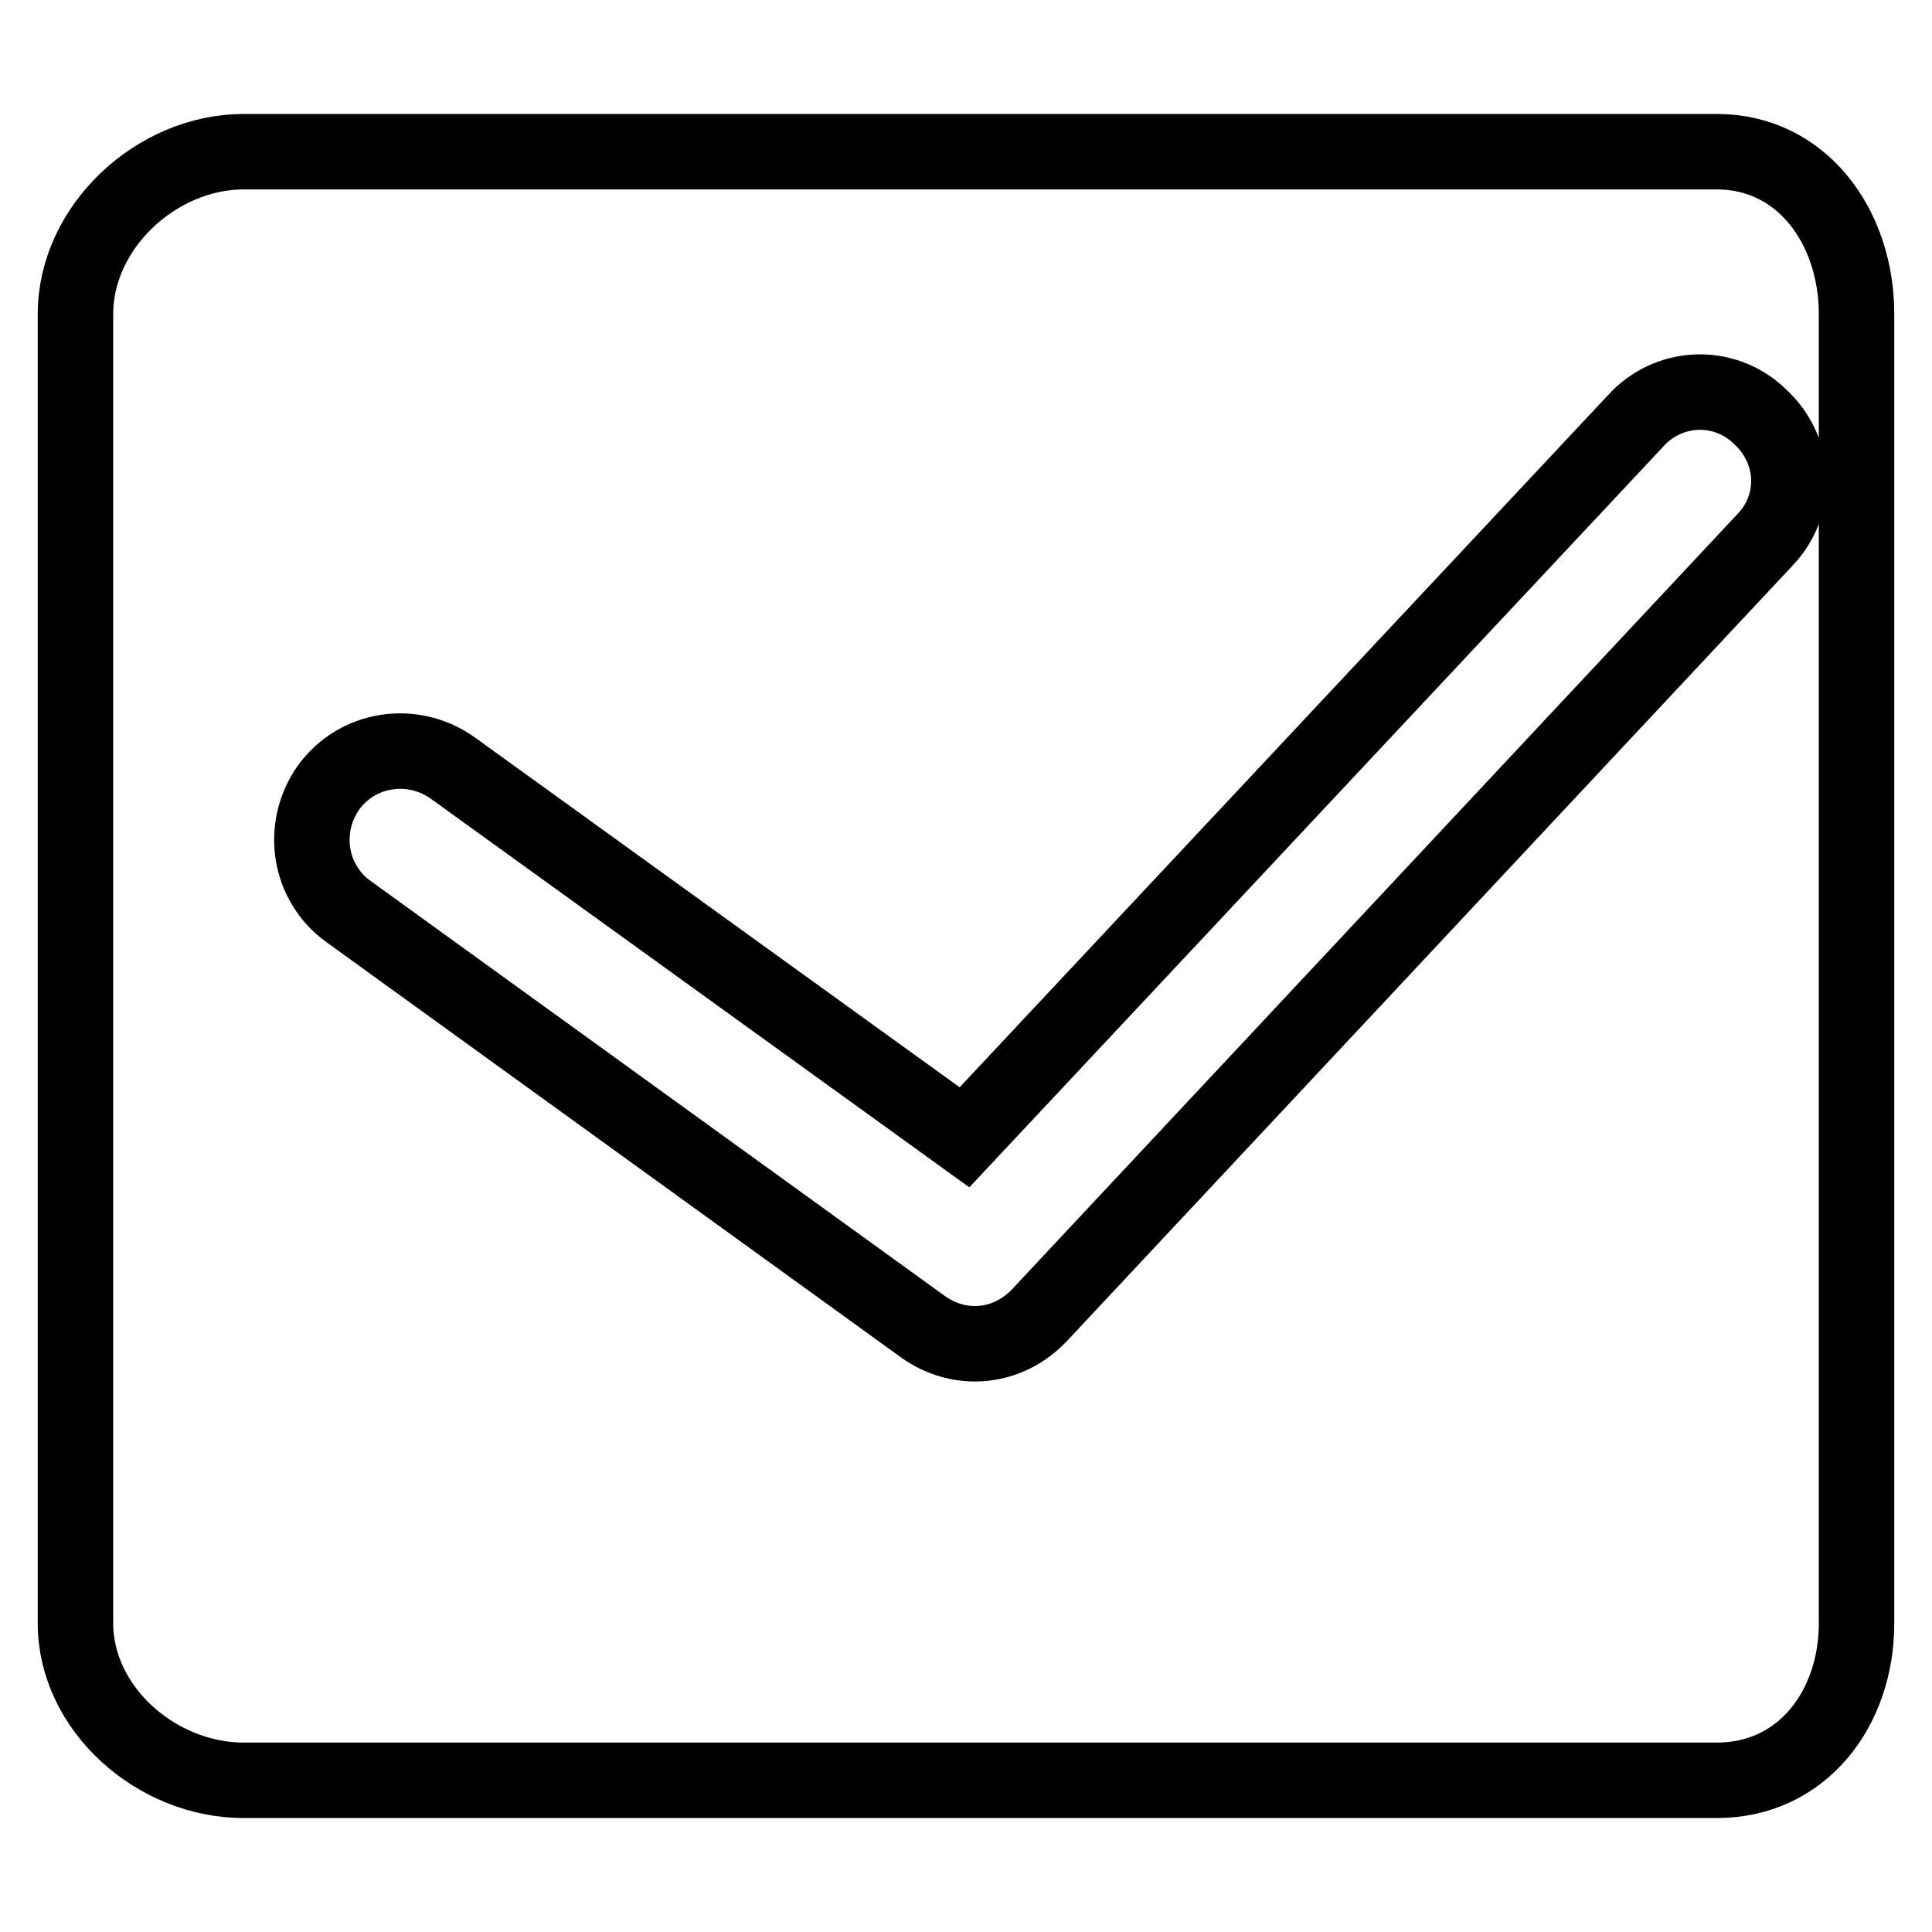 <?xml version="1.0" encoding="utf-8"?>
<!-- Svg Vector Icons : http://www.onlinewebfonts.com/icon -->
<!DOCTYPE svg PUBLIC "-//W3C//DTD SVG 1.1//EN" "http://www.w3.org/Graphics/SVG/1.1/DTD/svg11.dtd">
<svg version="1.1" xmlns="http://www.w3.org/2000/svg" xmlns:xlink="http://www.w3.org/1999/xlink" x="0px" y="0px" viewBox="0 0 256 256" enable-background="new 0 0 256 256" xml:space="preserve">
<g> <path stroke-width="10" fill-opacity="0" stroke="#000000"  d="M227.5,20.1H32.3C20.7,20.1,10,30.1,10,41.6v173.5c0,11.3,10.7,20.8,22.3,20.8h195.2 c11.3,0,18.5-9.5,18.5-20.8V41.6C246,30.1,238.8,20.1,227.5,20.1z M233.9,71.5l-96.1,102.7c-4.2,4.5-10.6,5.1-15.5,1.6l-76.1-55 c-5.3-3.8-6.4-11.1-2.7-16.4c3.8-5.3,11.1-6.4,16.4-2.7l67.9,49l88.9-94.9c4.4-4.9,11.8-5.1,16.4-0.7 C238.1,59.6,238.3,66.9,233.9,71.5z"/></g>
</svg>